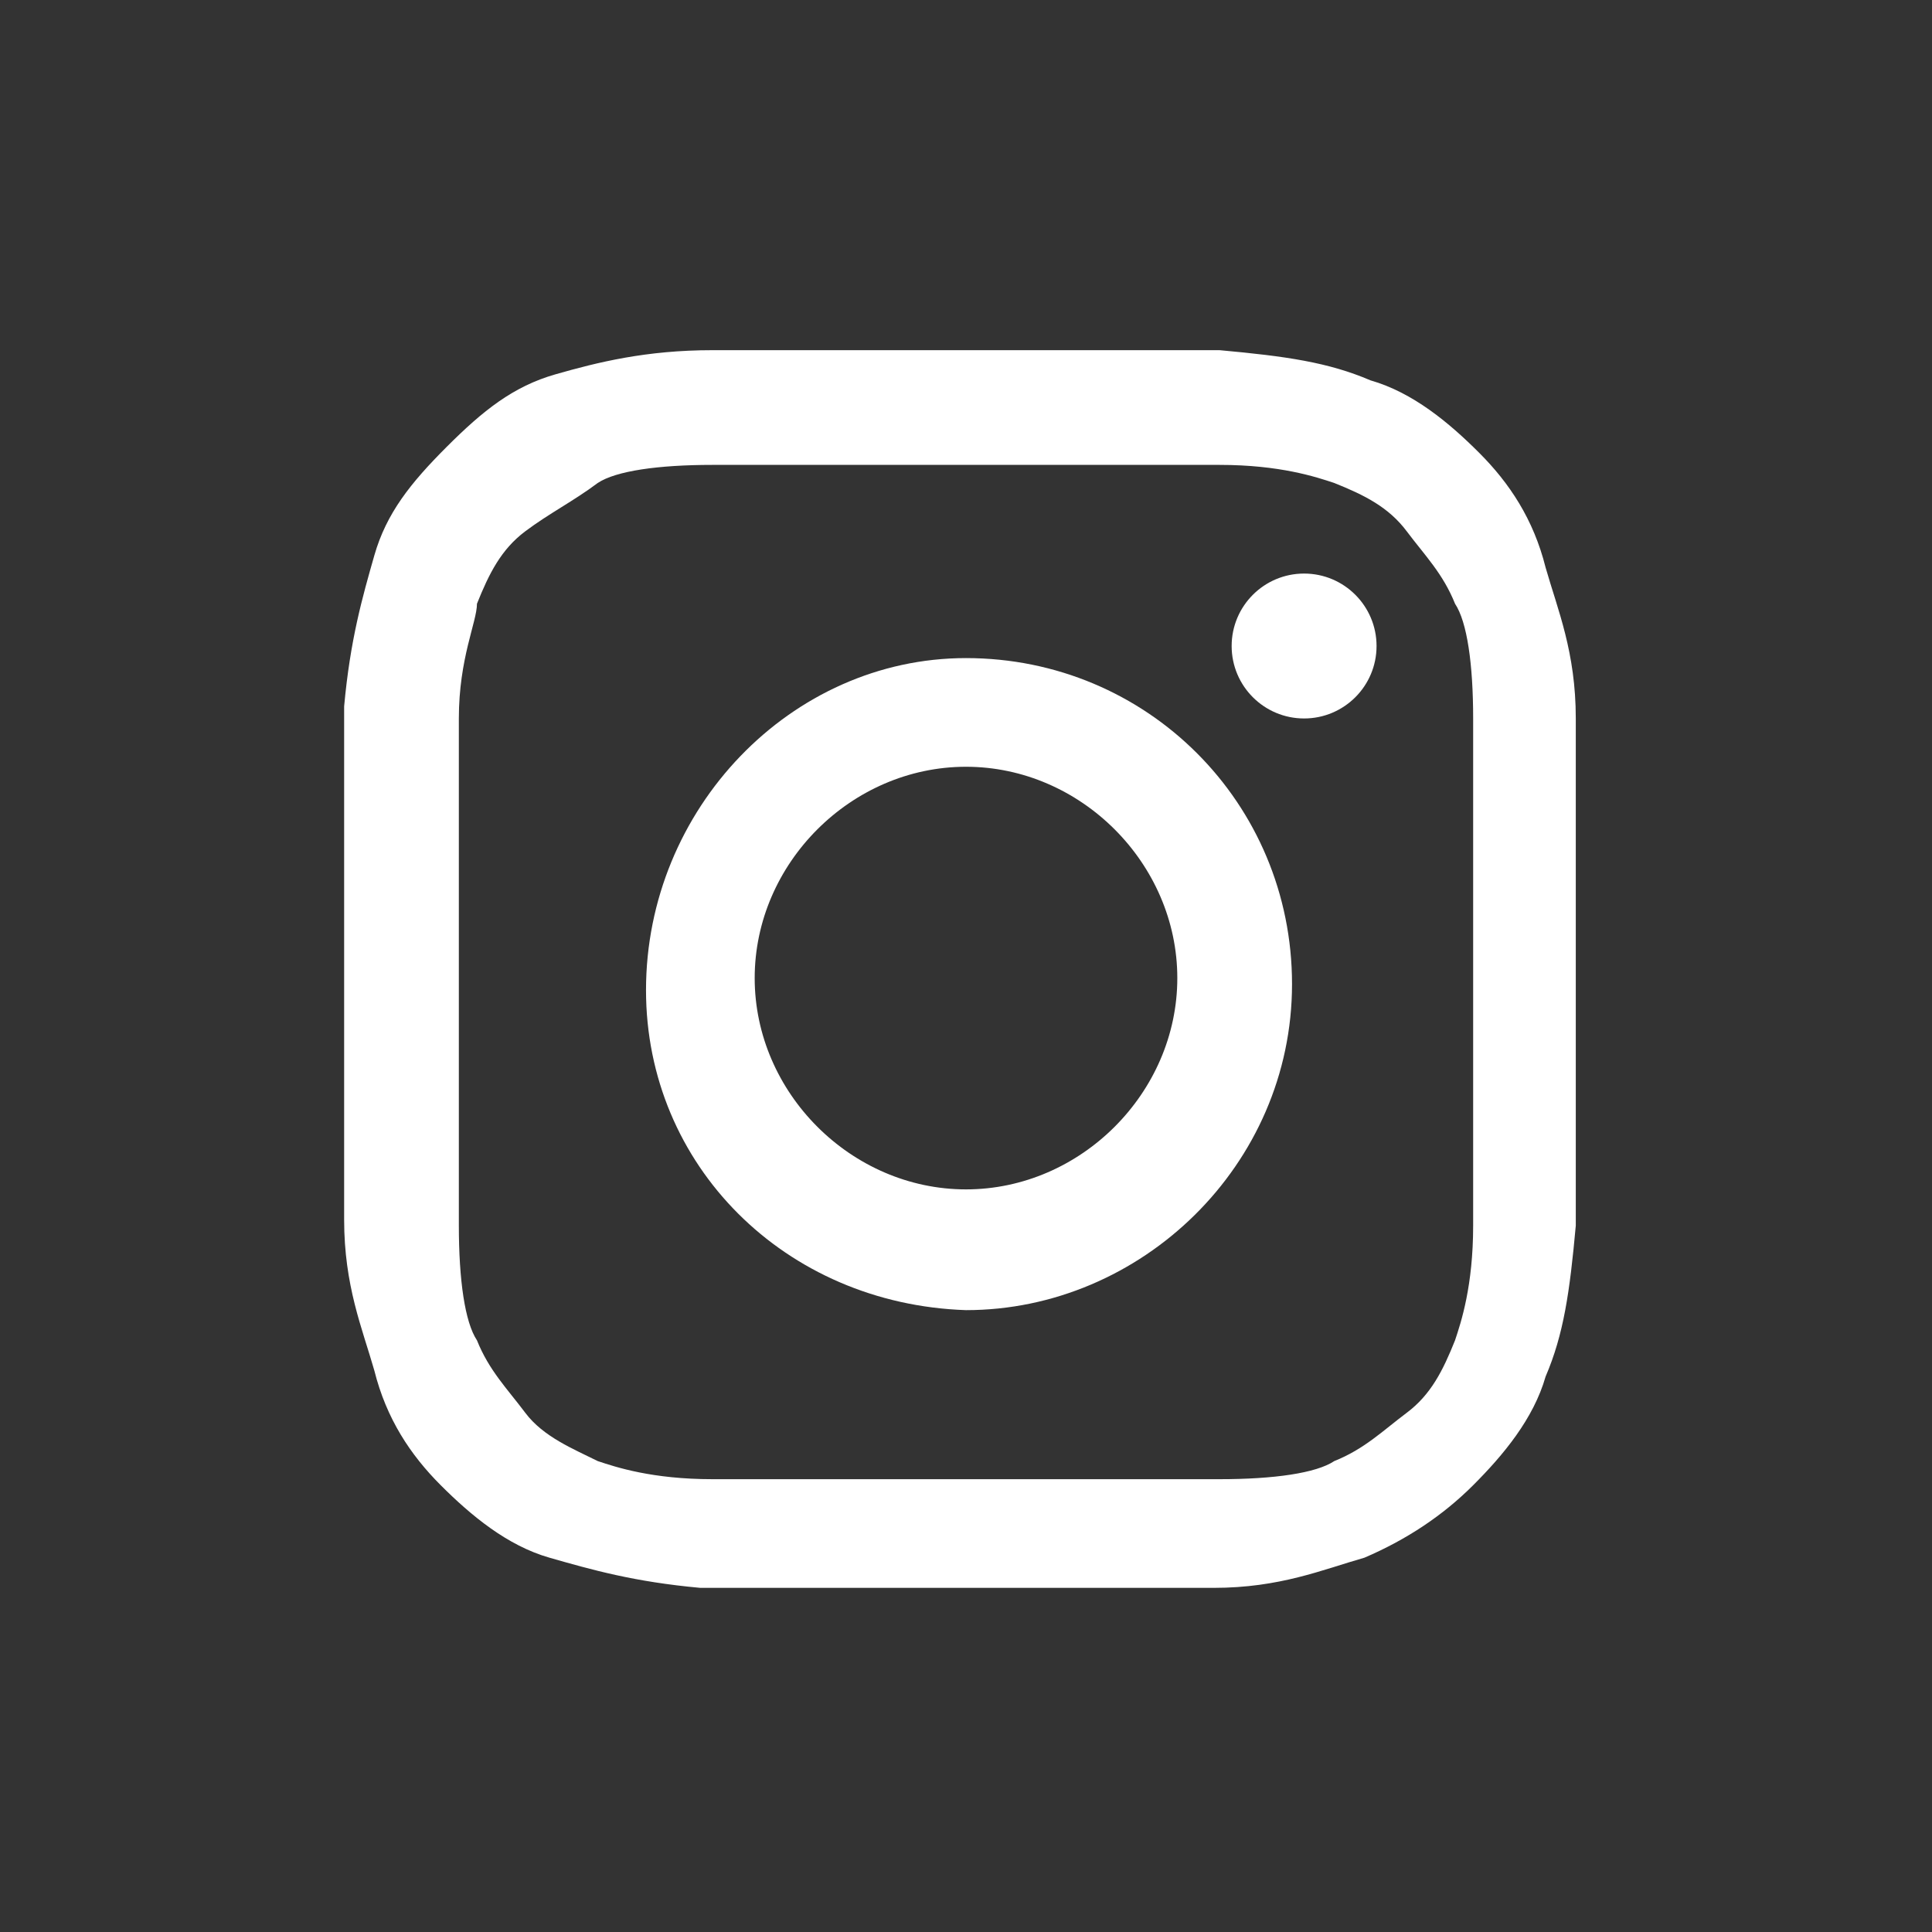 <svg xmlns="http://www.w3.org/2000/svg" id="_&#x30EC;&#x30A4;&#x30E4;&#x30FC;_1" data-name="&#x30EC;&#x30A4;&#x30E4;&#x30FC; 1" viewBox="0 0 32 32"><rect x="0" y="0" width="32" height="32" fill="#333333" stroke="none"/><defs><style> .cls-1 { fill: #fff; stroke-width: 0px; } </style></defs><path class="cls-1" d="M16,7.7c2.8,0,3.1,0,4.2,0,1,0,1.6.2,1.9.3.5.2.9.4,1.2.8s.6.7.8,1.2c.2.3.3,1,.3,1.9,0,1.1,0,1.4,0,4.2s0,3.1,0,4.2c0,1-.2,1.6-.3,1.9-.2.5-.4.9-.8,1.2s-.7.6-1.2.8c-.3.2-1,.3-1.9.3-1.1,0-1.4,0-4.2,0s-3.1,0-4.2,0c-1,0-1.6-.2-1.9-.3-.4-.2-.9-.4-1.2-.8s-.6-.7-.8-1.2c-.2-.3-.3-1-.3-1.9,0-1.1,0-1.4,0-4.2s0-3.1,0-4.2c0-1,.3-1.6.3-1.9.2-.5.4-.9.8-1.2.4-.3.8-.5,1.2-.8.3-.2,1-.3,1.9-.3h4.2M16,5.8c-2.9,0-3.2,0-4.2,0-1.1,0-1.9.2-2.6.4s-1.2.6-1.8,1.2-1,1.1-1.2,1.8-.4,1.4-.5,2.5v4.3c0,2.9,0,3.2,0,4.2,0,1.1.3,1.8.5,2.5.2.8.6,1.4,1.1,1.9s1.1,1,1.8,1.2,1.4.4,2.5.5h4.3c2.9,0,3.2,0,4.2,0,1.1,0,1.8-.3,2.5-.5.7-.3,1.3-.7,1.8-1.2s1-1.1,1.2-1.8c.3-.7.4-1.4.5-2.5,0-1,0-1.4,0-4.2s0-3.2,0-4.2c0-1.1-.3-1.8-.5-2.5-.2-.8-.6-1.4-1.1-1.9s-1.1-1-1.8-1.2c-.7-.3-1.4-.4-2.5-.5h-4.3Z"></path><path class="cls-1" d="M16,10.9c-2.9,0-5.3,2.5-5.3,5.5,0,2.9,2.3,5.2,5.3,5.3,2.9,0,5.4-2.4,5.4-5.4s-2.4-5.4-5.4-5.4ZM16,19.7c-1.9,0-3.5-1.6-3.5-3.5s1.6-3.5,3.5-3.5,3.5,1.6,3.5,3.5-1.6,3.5-3.5,3.5Z"></path><circle class="cls-1" cx="21.6" cy="10.7" r="1.2"></circle></svg>